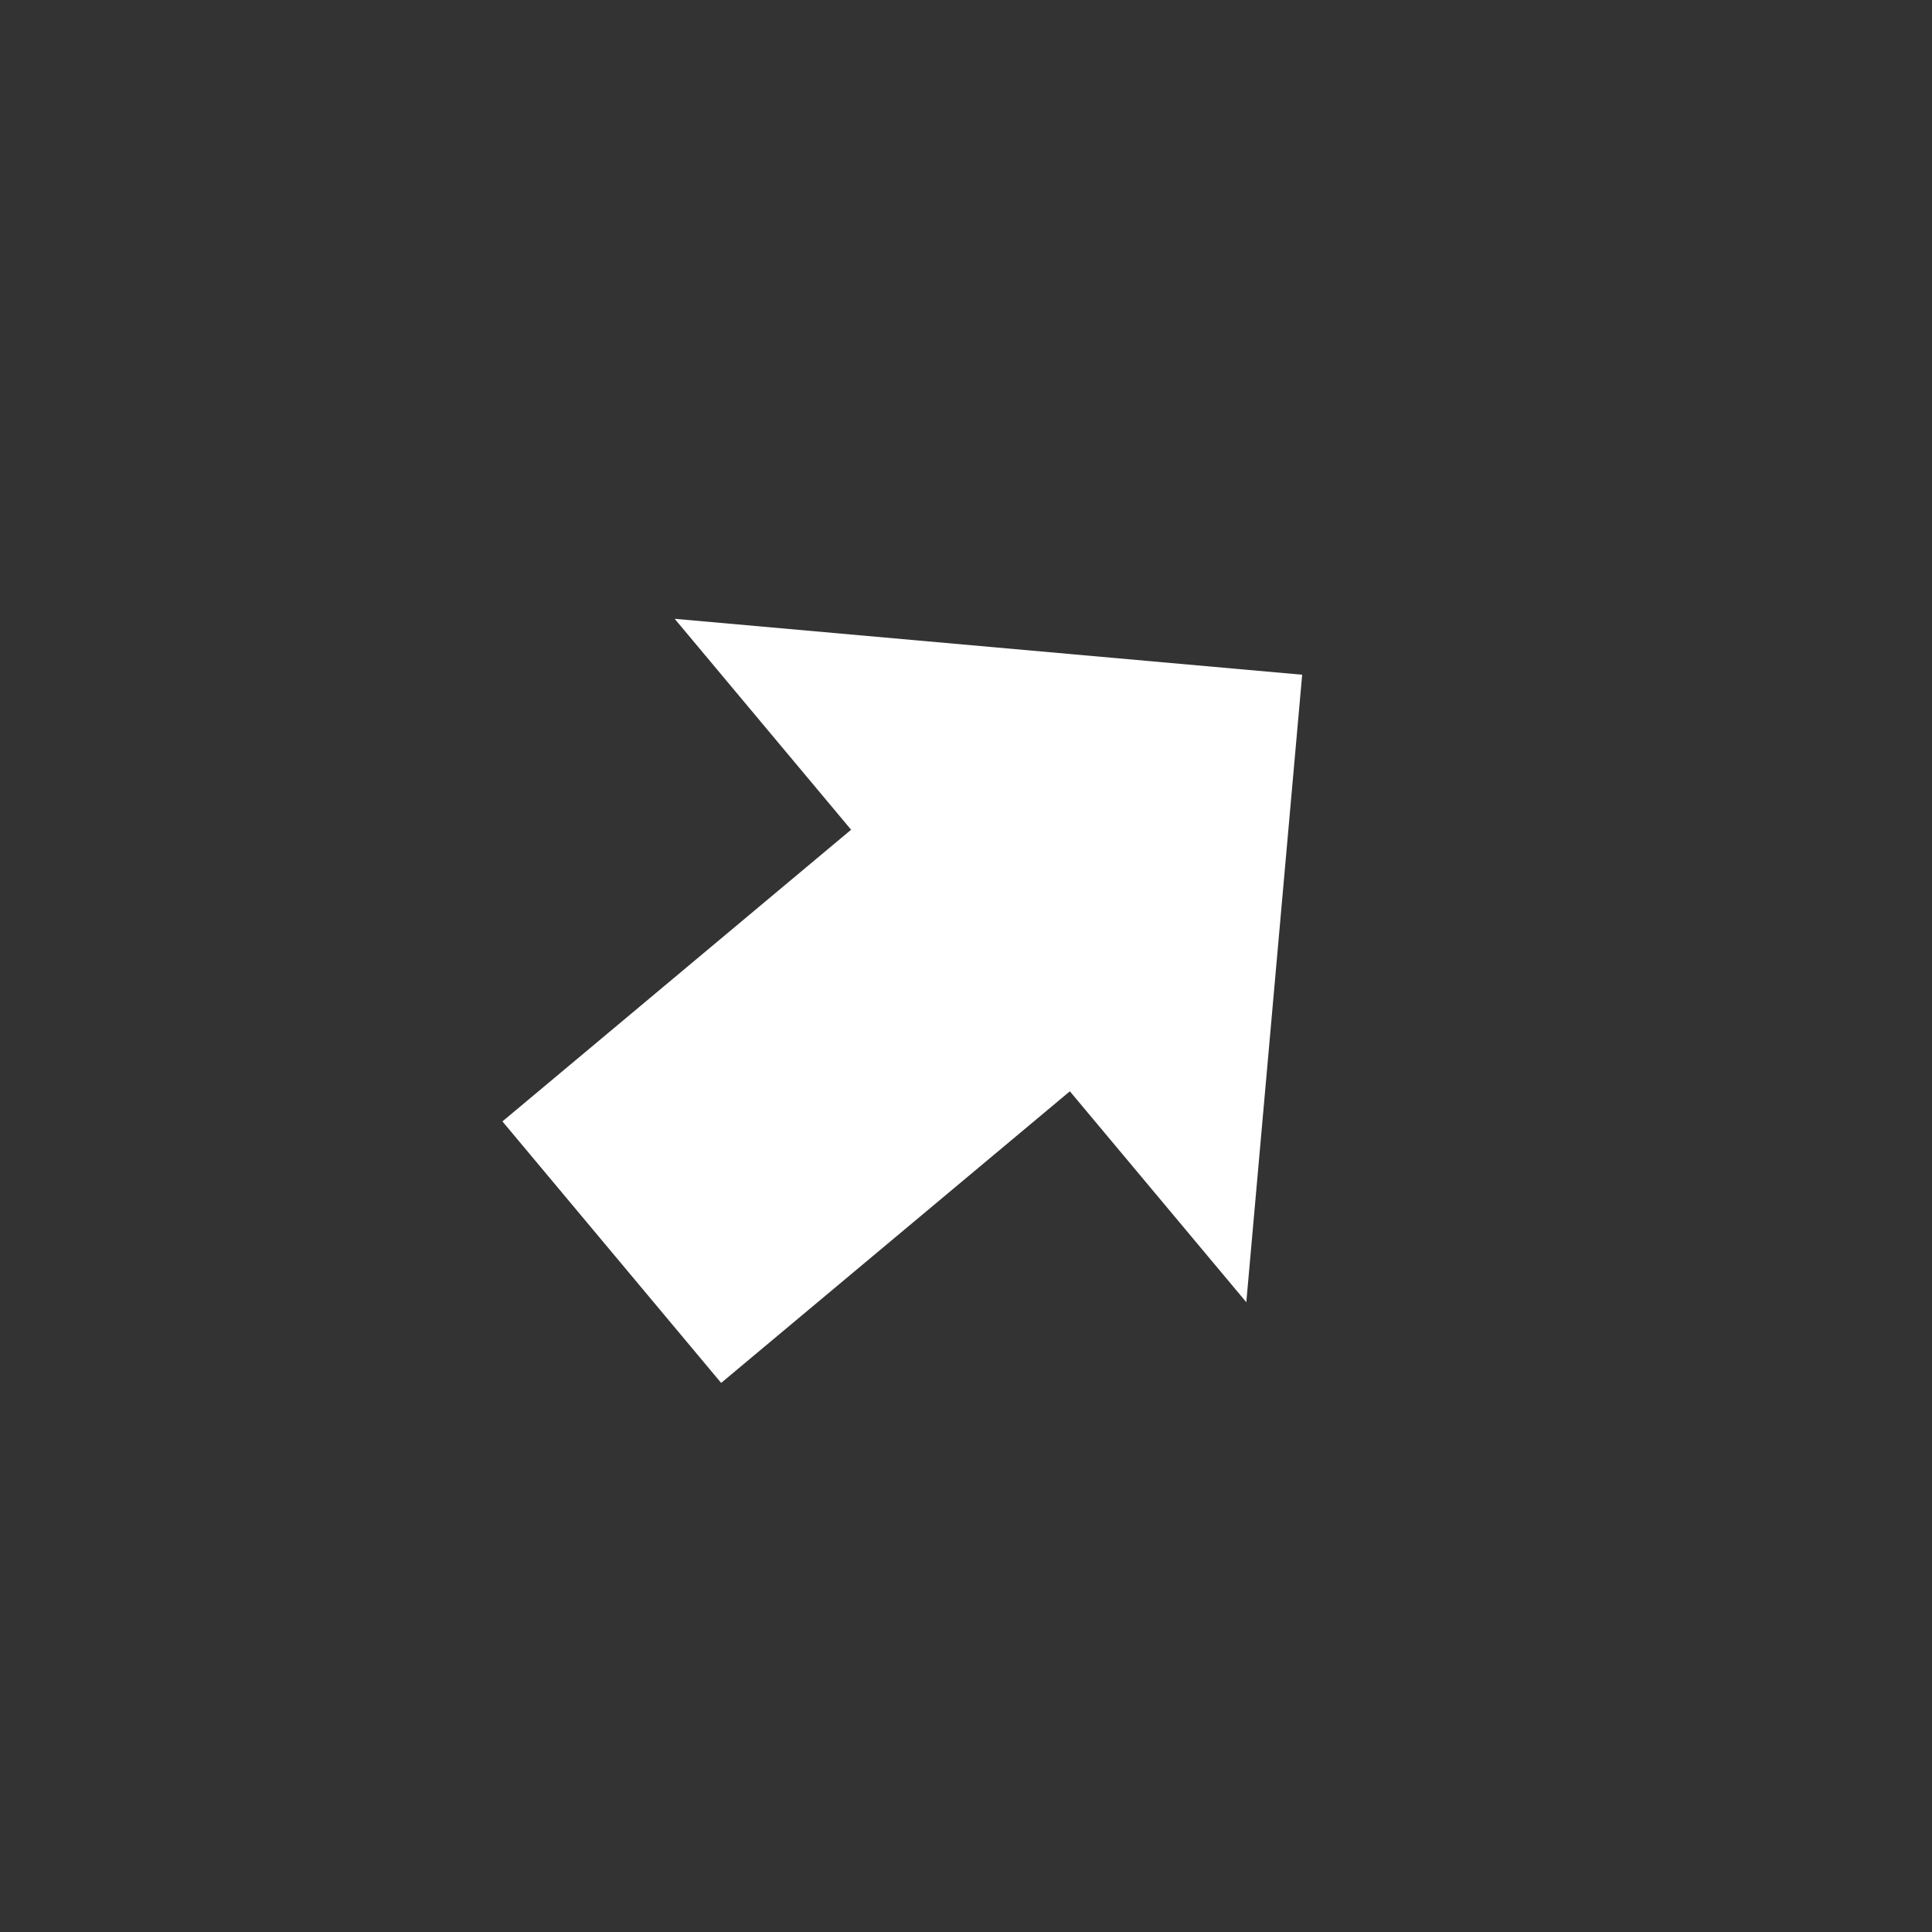 <?xml version="1.0" encoding="UTF-8"?> <svg xmlns="http://www.w3.org/2000/svg" width="34" height="34" viewBox="0 0 34 34" fill="none"><rect x="0" y="0" width="34" height="34" fill="#333333" stroke="none"/><g clip-path="url(#clip0_75_2)"><path d="M12.691 24.337L8.842 19.735L14.978 14.602L11.873 10.89L22.916 11.874L21.933 22.917L18.828 19.205L12.691 24.337Z" fill="white"></path></g><defs><clipPath id="clip0_75_2"><rect width="24" height="24" fill="white" transform="translate(0 15.398) rotate(-39.909)"></rect></clipPath></defs></svg> 